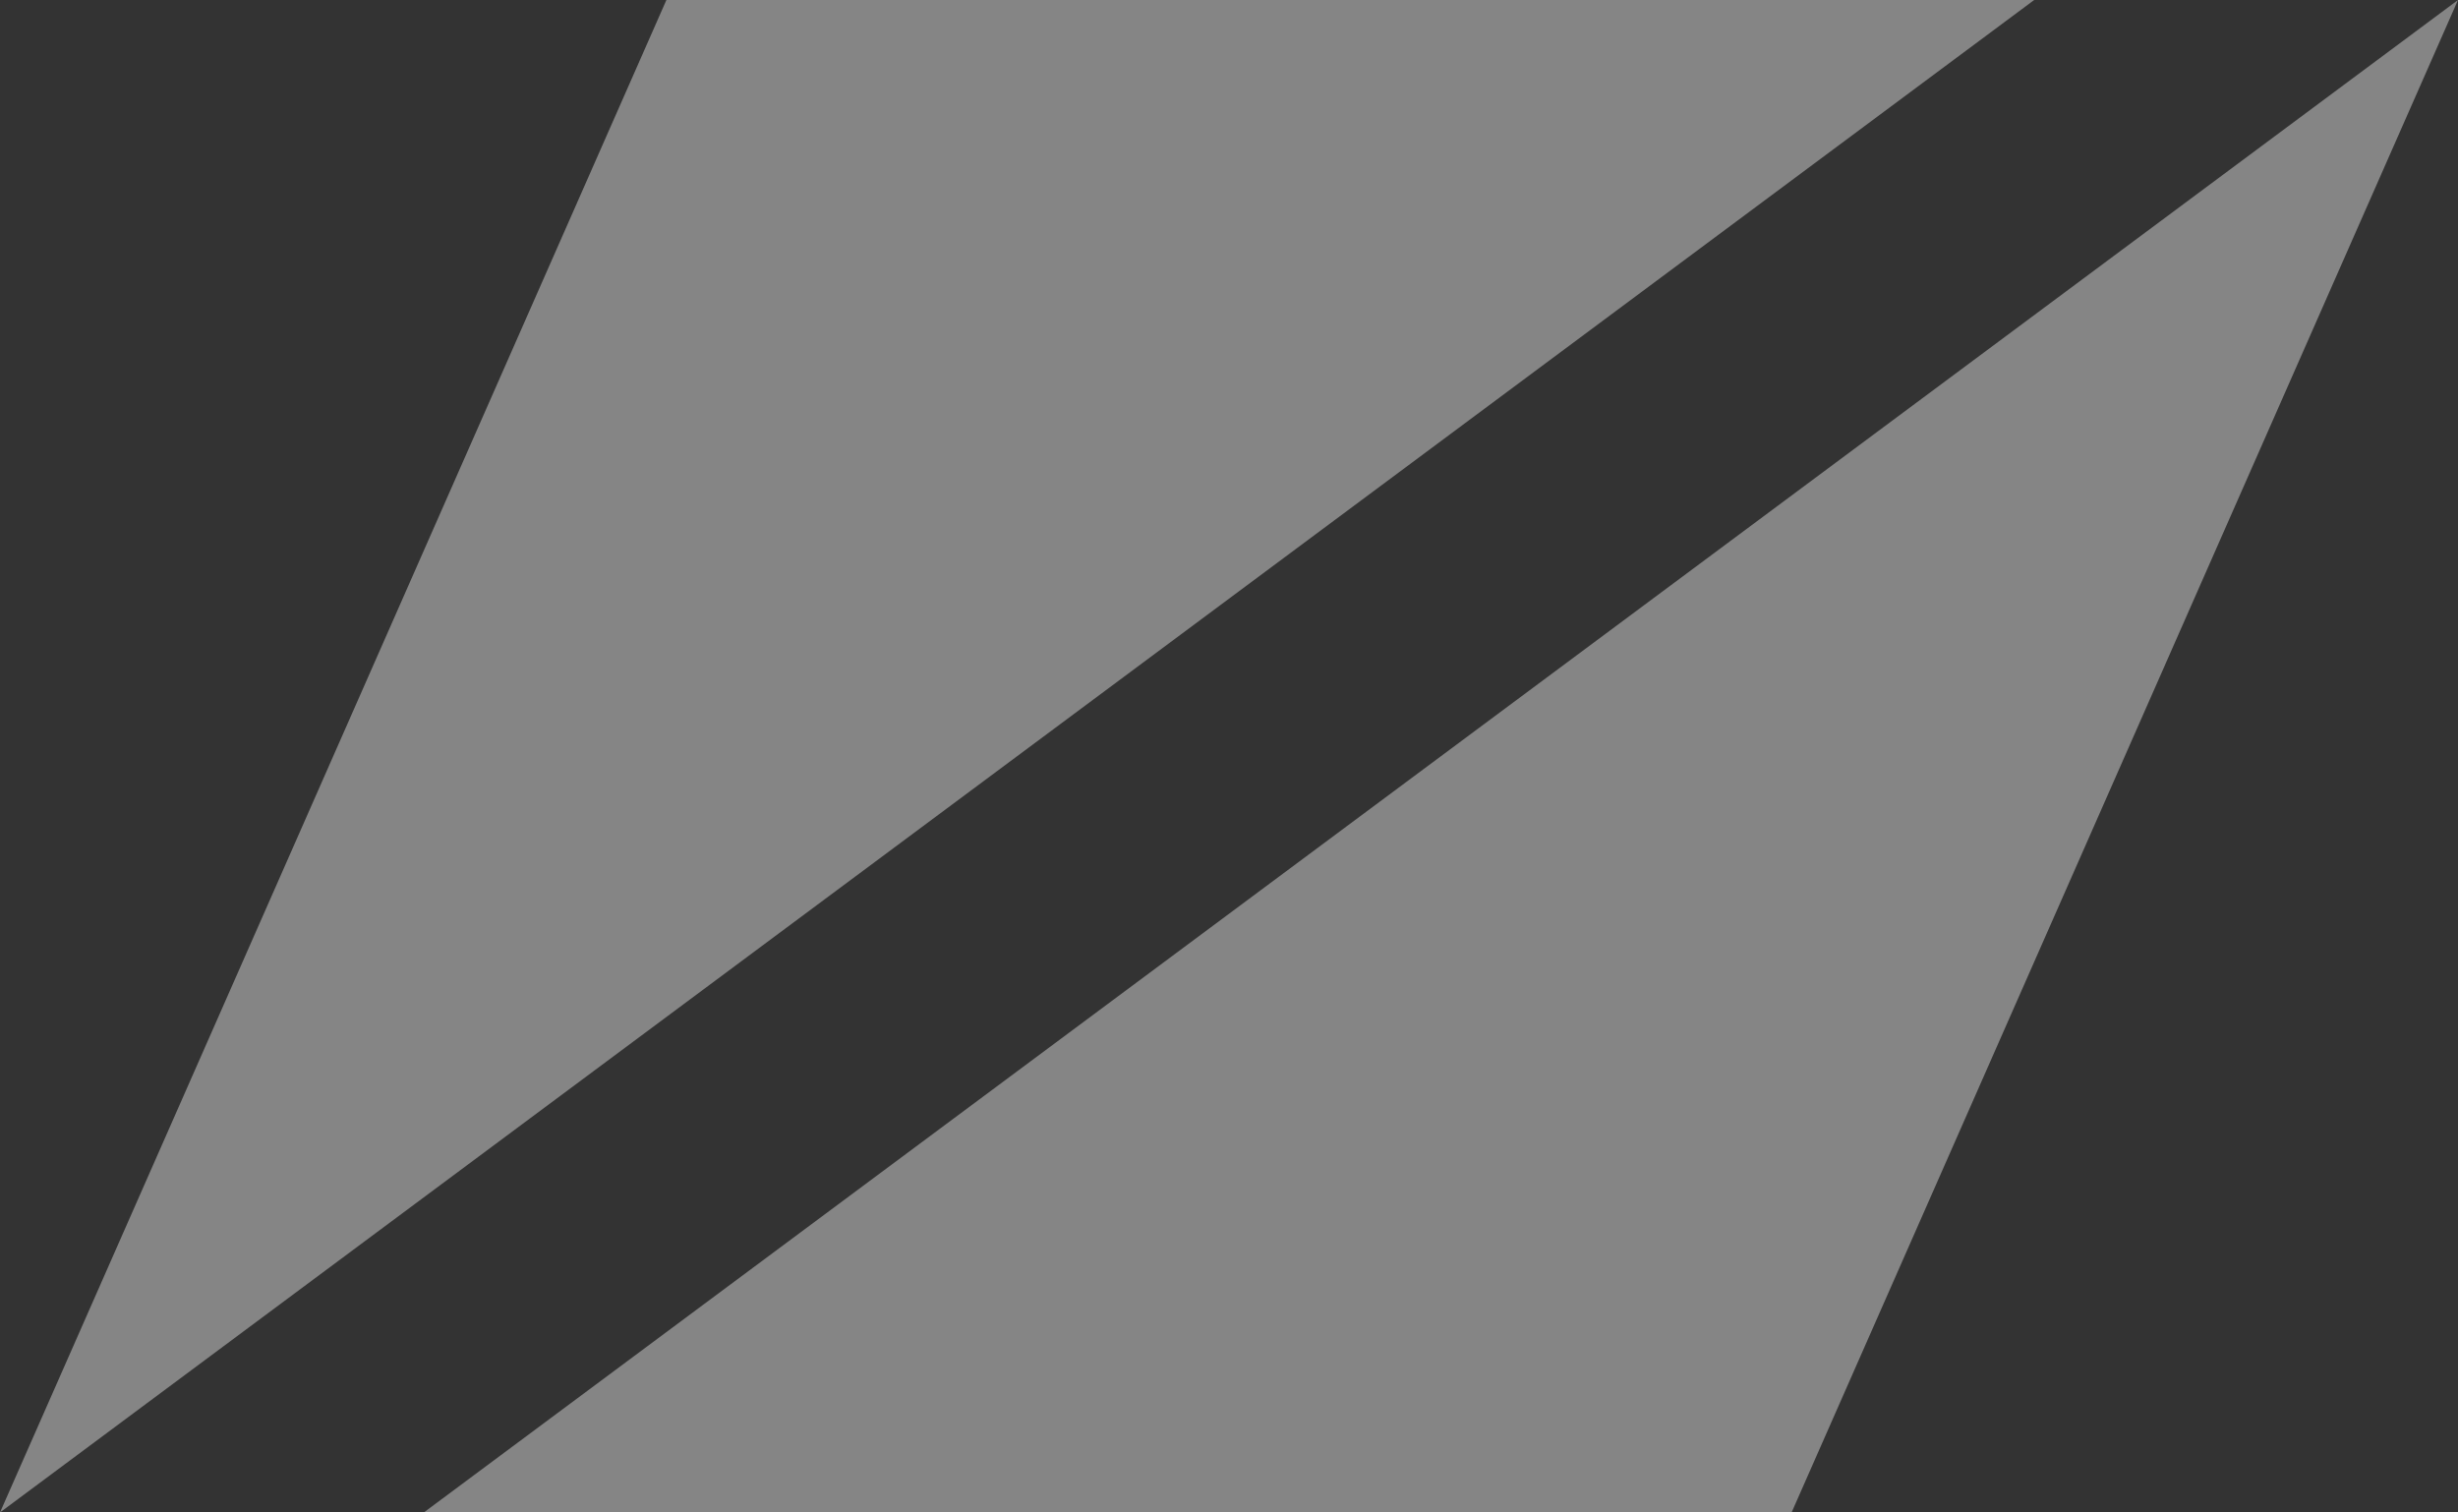 <svg width="26" height="16" viewBox="0 0 26 16" fill="none" xmlns="http://www.w3.org/2000/svg">
<rect x="0" y="0" width="26" height="16" fill="#333333" stroke="none"/>
<g opacity="0.4">
<path d="M21.517 0H7.049L0 16L21.517 0Z" fill="white"/>
<path d="M4.483 16H18.951L26 0L4.483 16Z" fill="white"/>
</g>
</svg>
